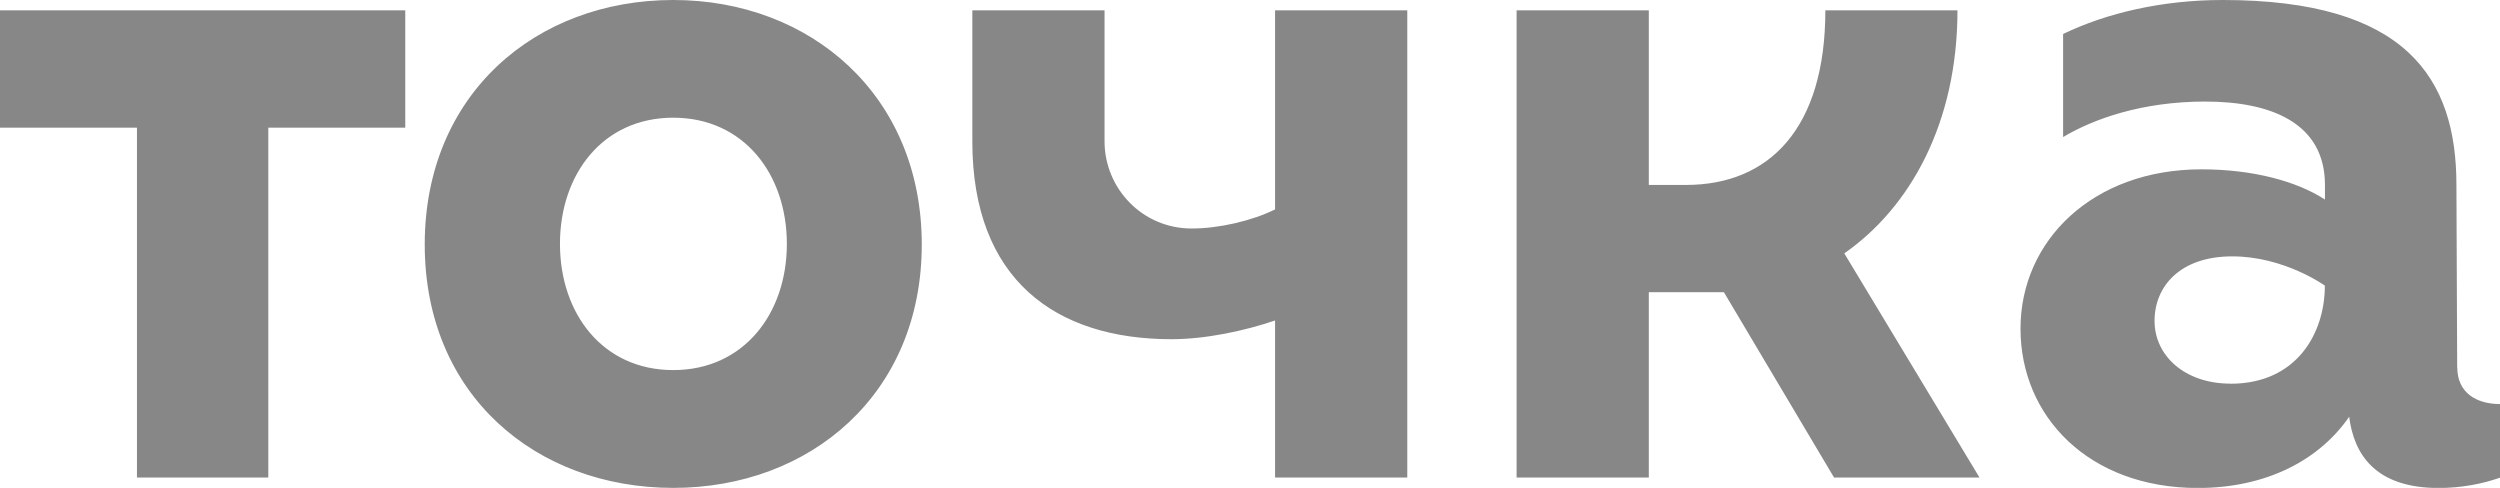 <?xml version="1.0" encoding="UTF-8"?><svg id="_Слой_2" xmlns="http://www.w3.org/2000/svg" viewBox="0 0 232.38 45.35"><defs><style>.cls-1{fill:#878787;stroke-width:0px;}</style></defs><g id="_Слой_1-2"><path class="cls-1" d="m62.58,0c-12.76,0-23.1,8.74-23.1,22.73s10.34,22.62,23.1,22.62,23.1-8.74,23.1-22.62S75.34,0,62.58,0Zm0,34.4c-6.55,0-10.53-5.25-10.53-11.73s3.98-11.73,10.53-11.73,10.56,5.25,10.56,11.73-4.01,11.73-10.56,11.73Zm165.82-.25l-.07-16.95c0-9.98-4.71-17.2-21.73-17.2-5.62,0-10.79,1.21-14.83,3.16v9.58c2.83-1.69,7.35-3.3,13.21-3.3,6.15,0,11.13,2.01,11.13,7.76v1.35c-2.62-1.71-6.72-2.81-11.48-2.81-10.11,0-16.82,6.63-16.82,14.81s6.37,14.81,16.48,14.81c6.42,0,11.32-2.63,14.07-6.62.44,3.46,2.4,6.62,8.32,6.62,2.07,0,4.02-.37,5.71-.96v-6.84c-2.2,0-3.98-1.05-3.98-3.4Zm-21.07,1.51c-4.27,0-7.06-2.61-7.06-5.83s2.38-6,7.22-6,8.61,2.72,8.61,2.72c0,4.4-2.59,9.12-8.78,9.12ZM0,11.87h12.73v32.52h12.21V11.87h12.73V.96H0v10.91ZM181.95.96h-12.28c0,10.98-5.22,16.23-12.95,16.23h-3.46V.96h-12.29v43.43h12.29v-17.23h6.98l10.24,17.23h13.52l-12.57-20.84c6.12-4.26,10.52-12.12,10.52-22.59Zm-63.42,18.5c-2.13,1.06-5.22,1.78-7.76,1.78-4.62,0-8.1-3.76-8.1-8.1V.96h-12.29v12.18c0,12.86,7.75,18.39,18.51,18.39,3.25,0,6.9-.81,9.63-1.74v14.6h12.29V.96h-12.29v18.5Z"/></g></svg>